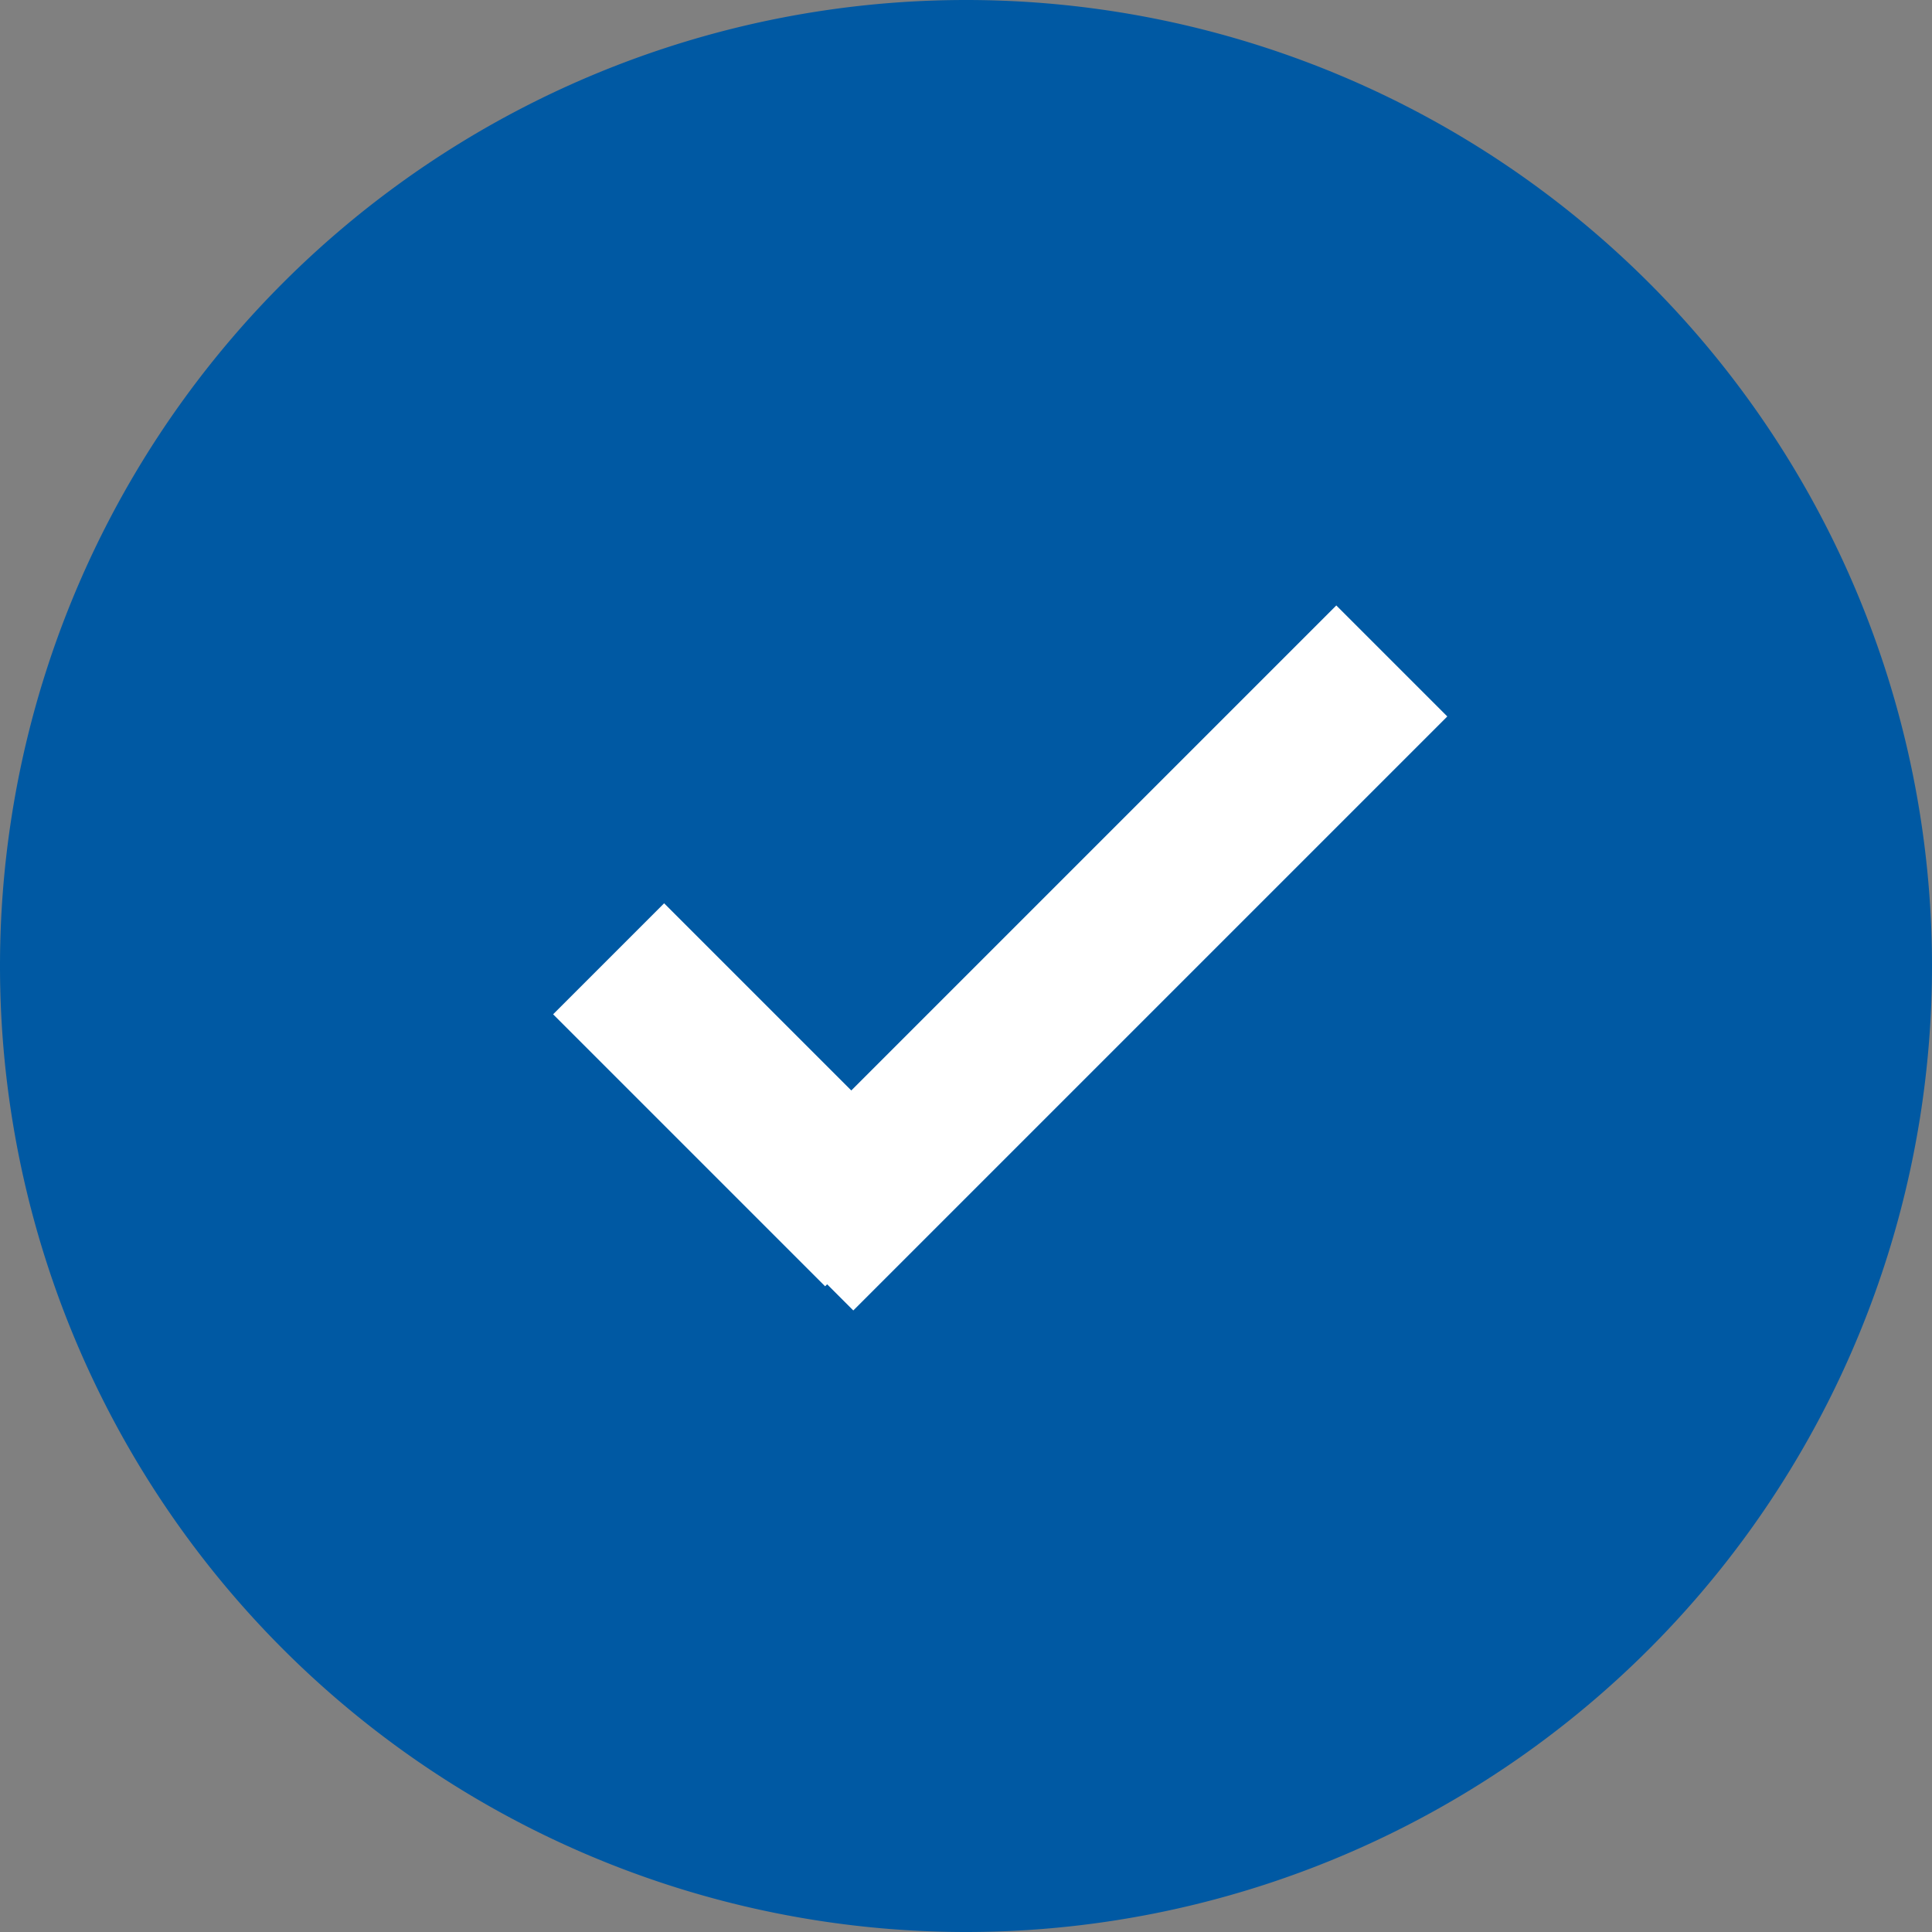 <svg width="48" height="48" fill="none" xmlns="http://www.w3.org/2000/svg"><rect width="100%" height="100%" fill="#808080" stroke="none"/><path fill-rule="evenodd" clip-rule="evenodd" d="M48 24a24 24 0 1 0-48 0 24 24 0 0 0 48 0z" fill="#0059A3"/><path d="M16.5 25.2l4 4M33.2 17.8l-12 12" stroke="#fff" stroke-width="3.9" stroke-linecap="square"/></svg>